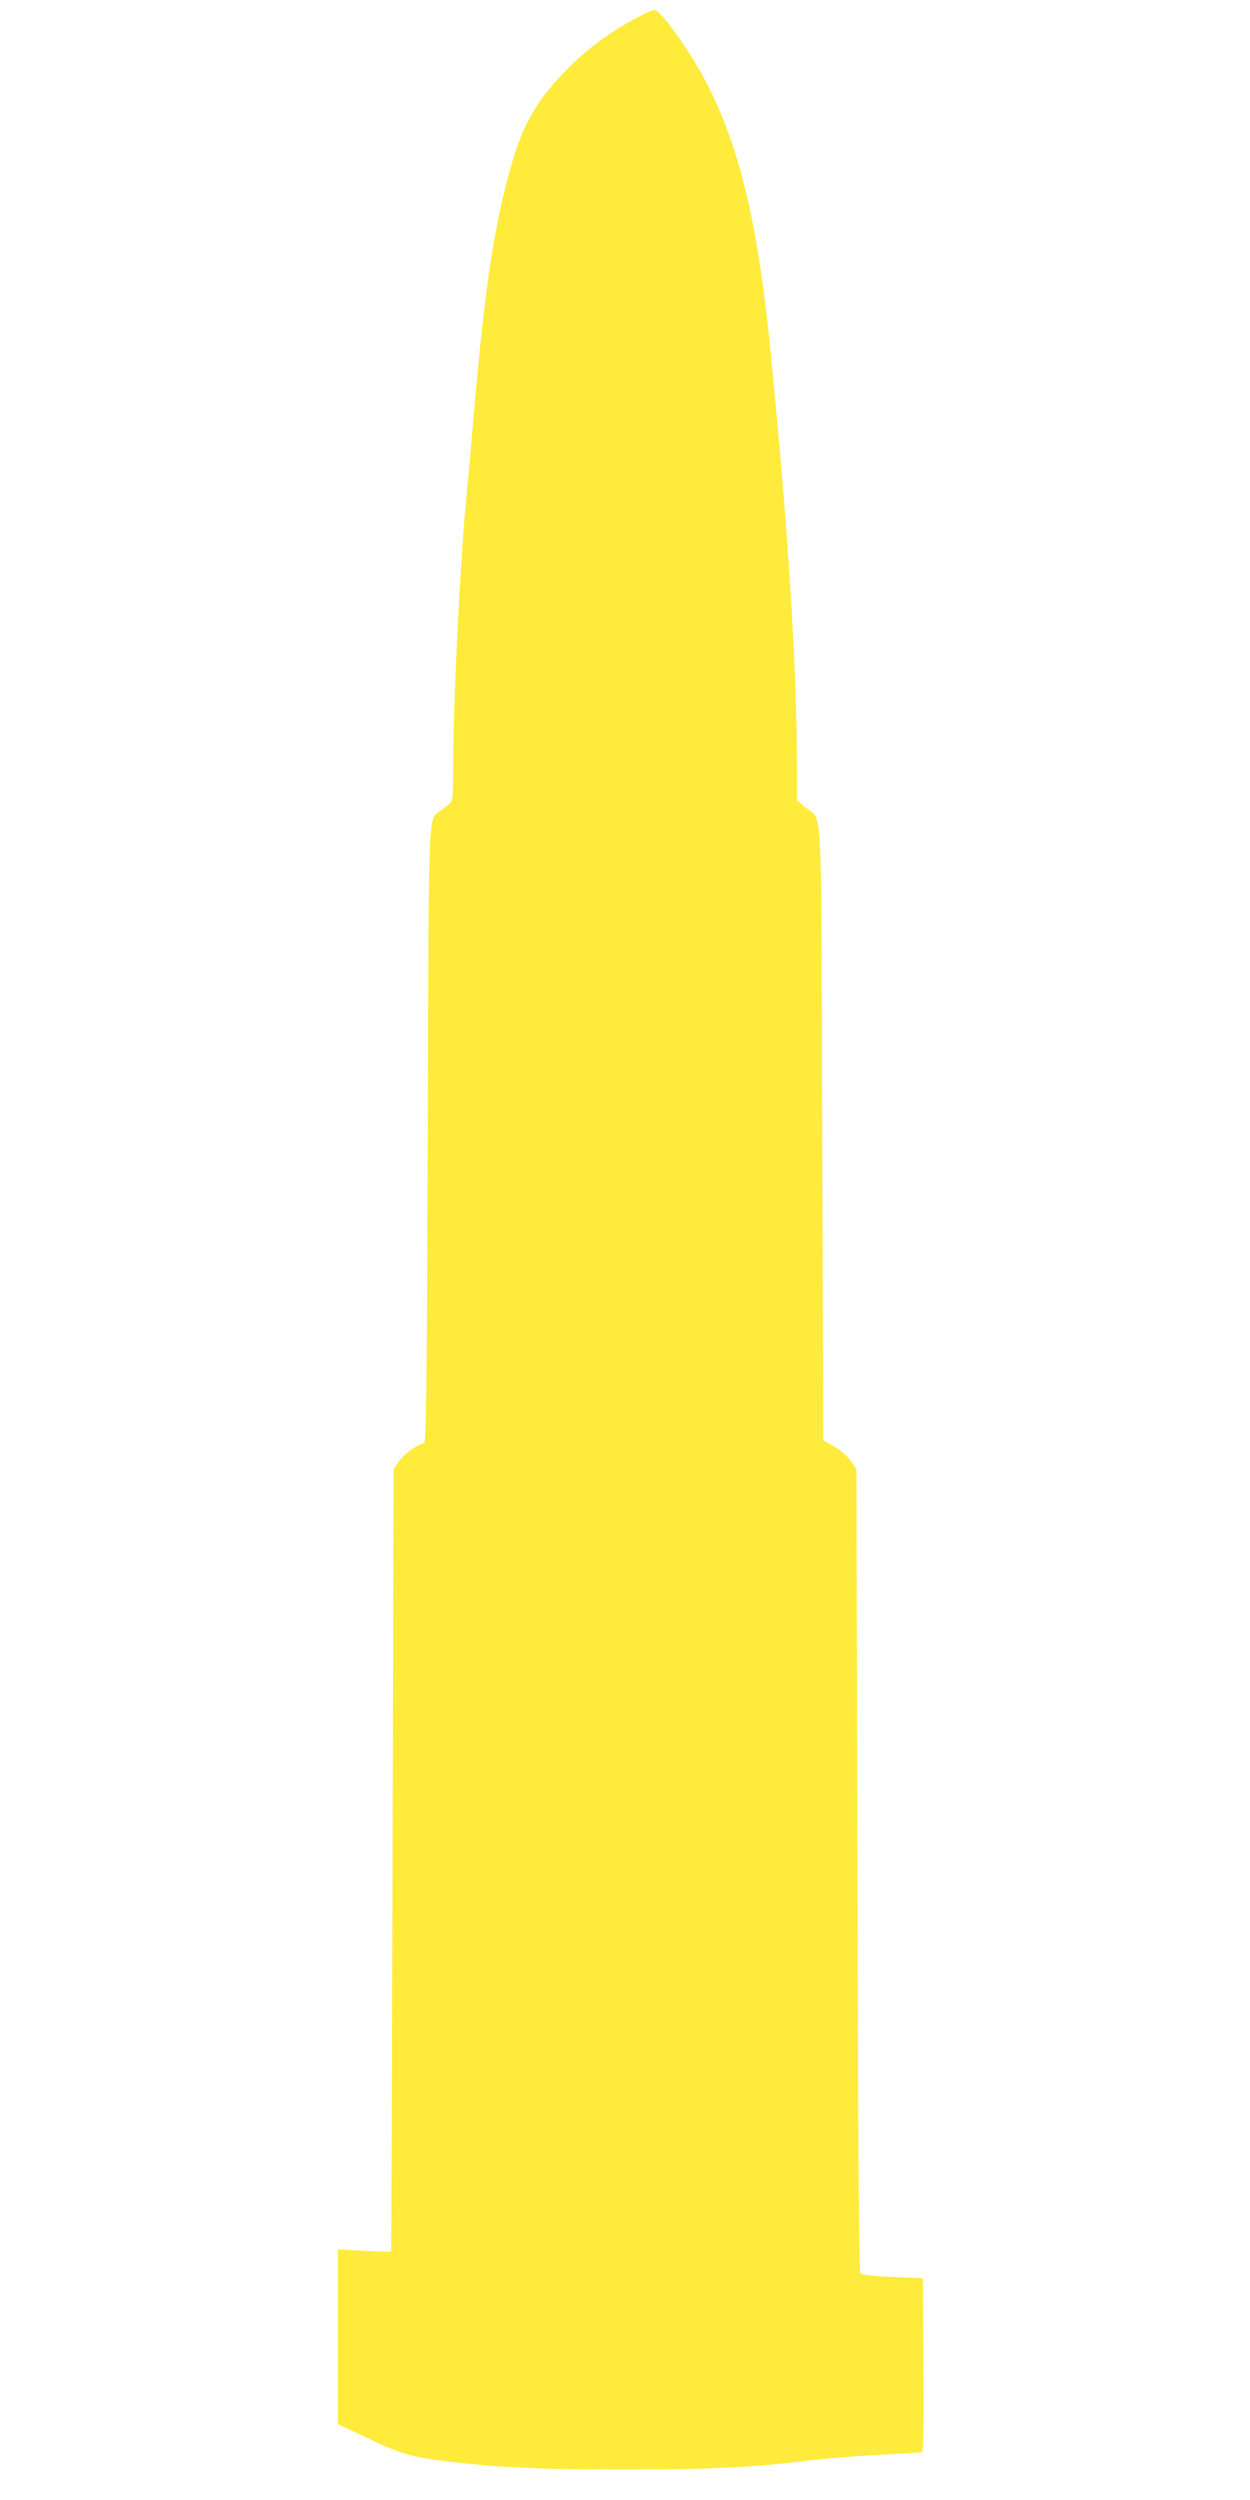 <?xml version="1.0" standalone="no"?>
<!DOCTYPE svg PUBLIC "-//W3C//DTD SVG 20010904//EN"
 "http://www.w3.org/TR/2001/REC-SVG-20010904/DTD/svg10.dtd">
<svg version="1.0" xmlns="http://www.w3.org/2000/svg"
 width="640pt" height="1280pt" viewBox="0 0 640 1280"
 preserveAspectRatio="xMidYMid meet">
<g transform="translate(0,1280) scale(0.1,-0.1)"
fill="#ffeb3b" stroke="none">
<path d="M3260 12709 c-142 -77 -245 -153 -346 -253 -160 -160 -237 -290 -297
-506 -89 -313 -135 -624 -192 -1280 -14 -162 -32 -365 -40 -450 -31 -326 -65
-1037 -65 -1359 0 -116 -3 -163 -12 -170 -7 -6 -28 -23 -46 -37 -73 -59 -66
88 -72 -1663 -4 -1248 -8 -1575 -18 -1579 -46 -15 -101 -55 -127 -91 l-30 -43
-5 -2001 c-3 -1101 -6 -2003 -8 -2005 -1 -2 -63 0 -137 4 l-135 7 0 -447 0
-447 154 -73 c169 -81 225 -97 421 -120 253 -30 475 -40 890 -40 436 0 663 11
935 45 85 11 250 24 365 30 116 5 216 12 223 14 10 4 12 98 10 447 l-3 443
-154 7 c-93 4 -158 11 -165 18 -8 8 -12 545 -16 2064 l-5 2052 -27 42 c-17 24
-50 54 -85 75 l-58 33 -5 1570 c-6 1767 3 1597 -85 1669 l-45 37 0 177 c0 495
-41 1154 -130 2076 -67 685 -154 1064 -325 1406 -82 162 -241 388 -275 388 -8
1 -49 -18 -90 -40z"/>
</g>
</svg>
